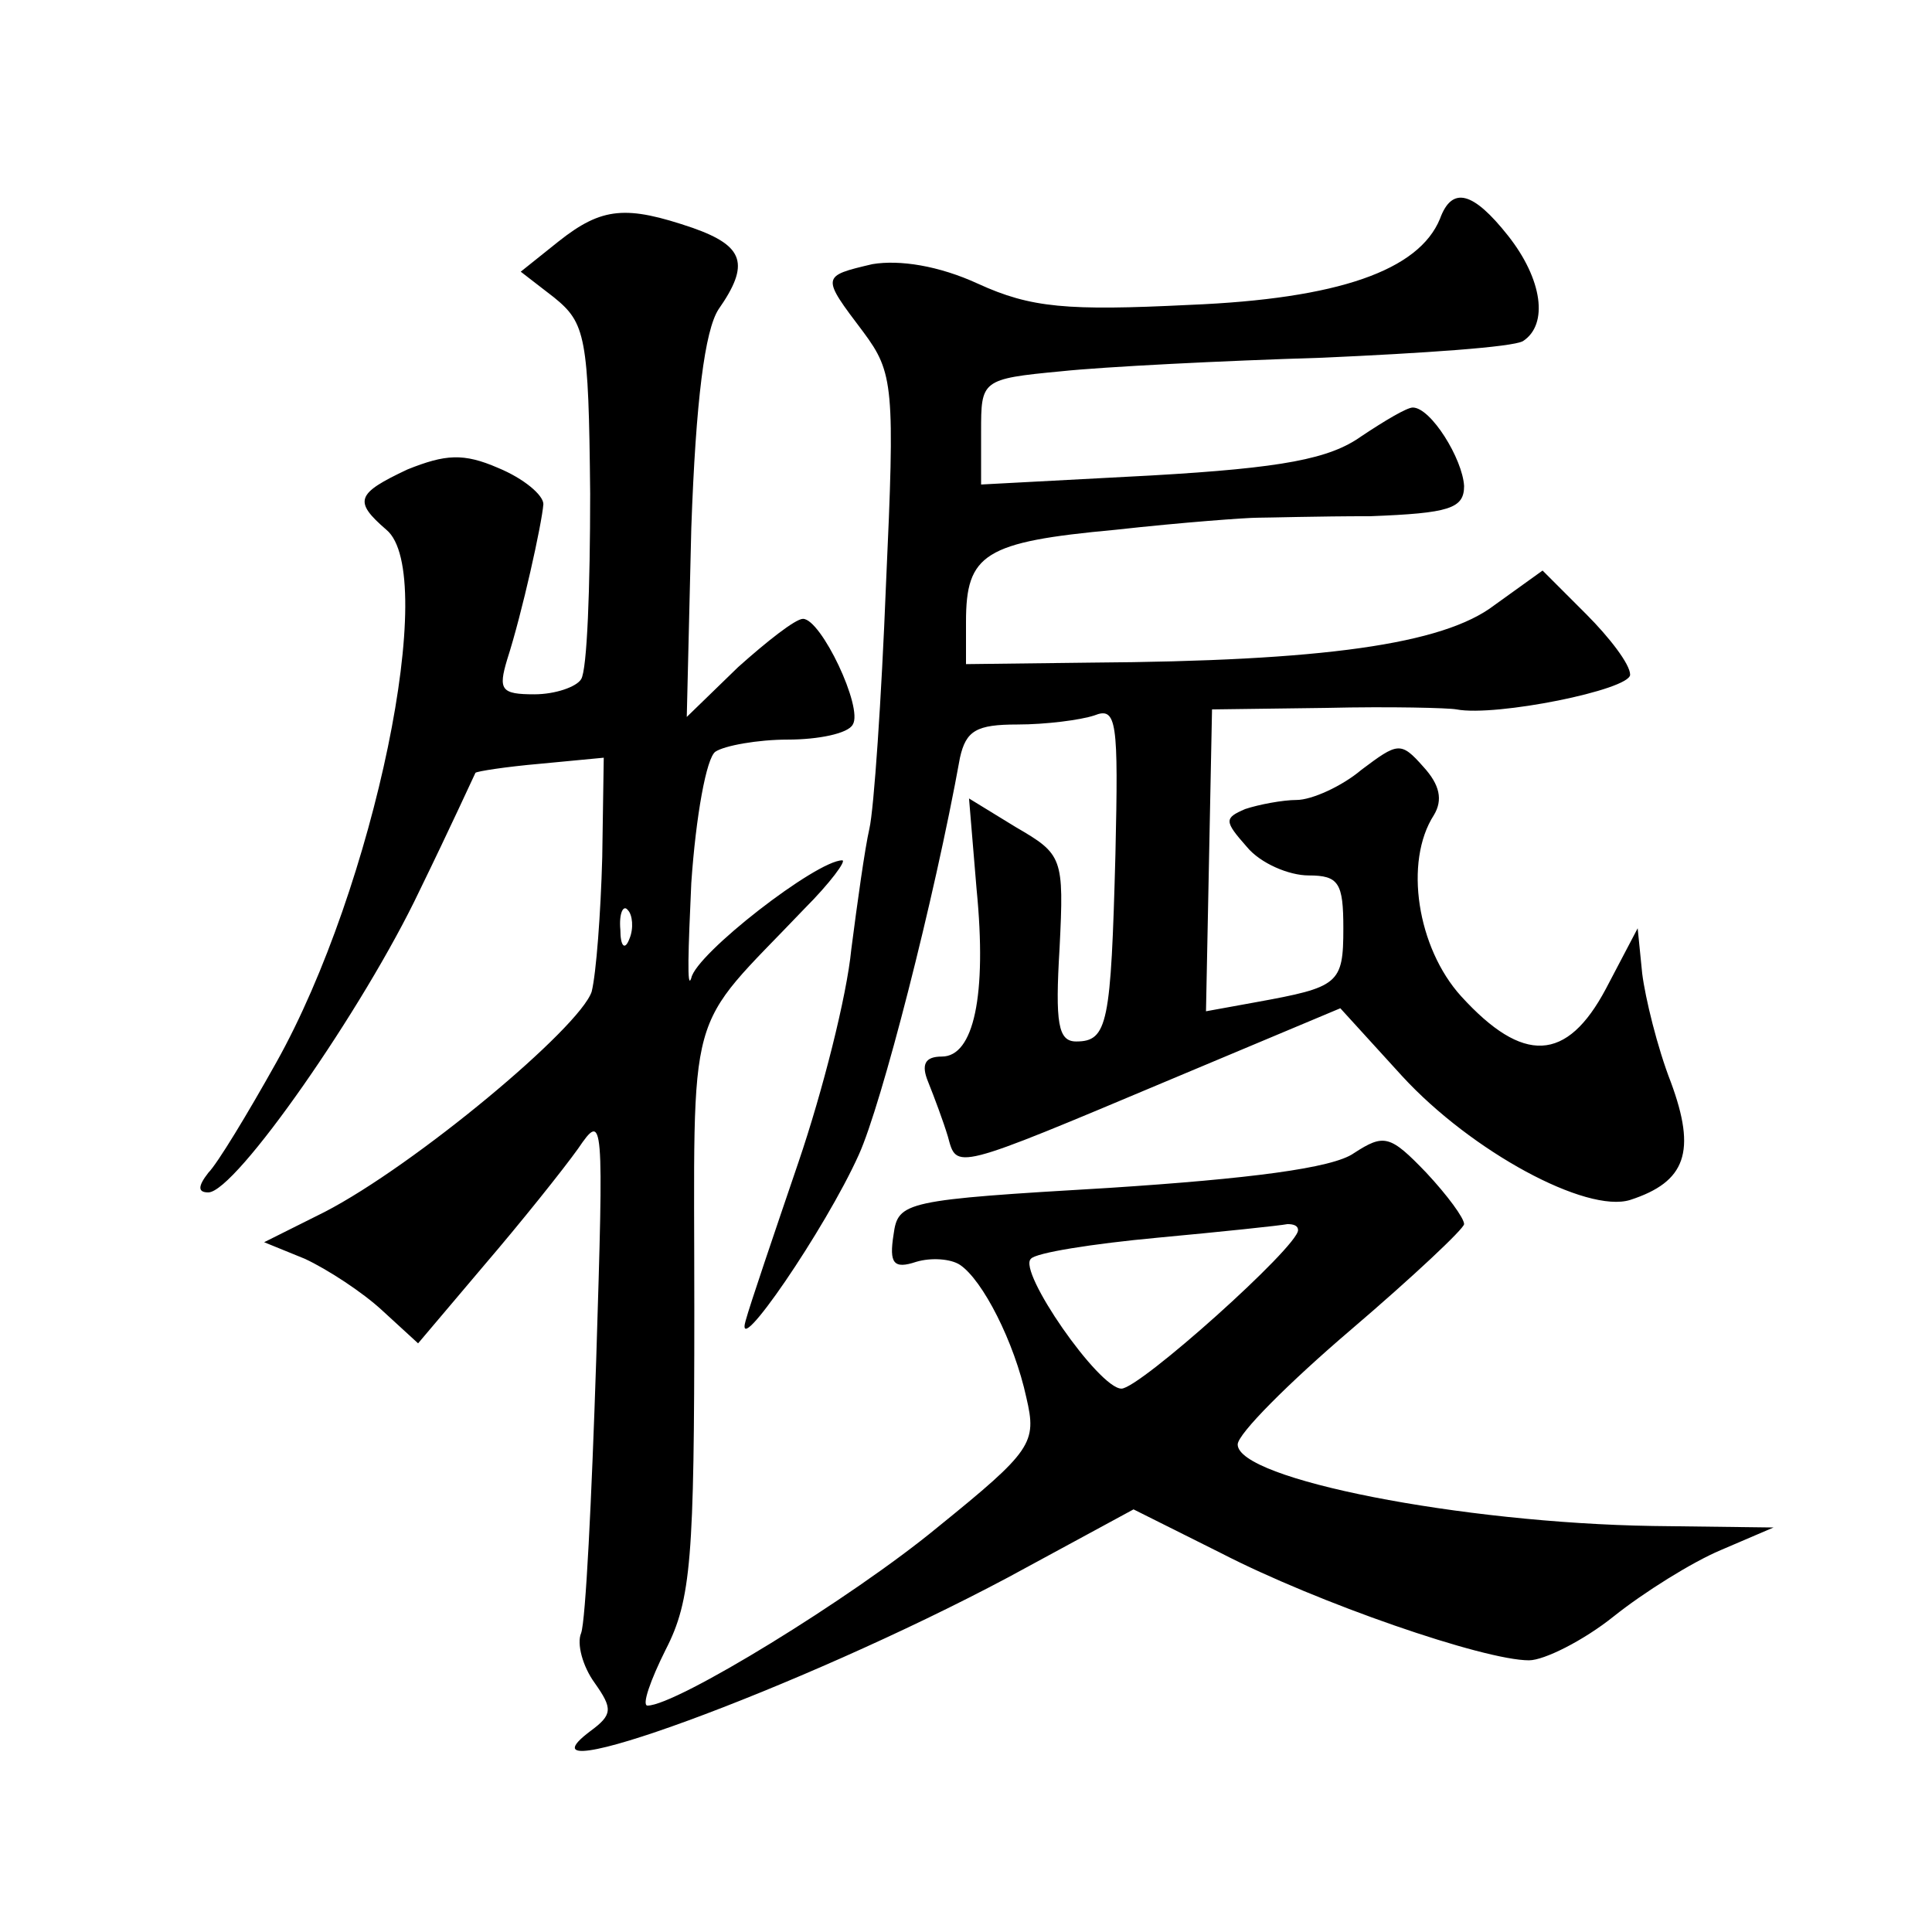 <?xml version="1.0" standalone="no"?>
<!DOCTYPE svg PUBLIC "-//W3C//DTD SVG 20010904//EN"
 "http://www.w3.org/TR/2001/REC-SVG-20010904/DTD/svg10.dtd">
<svg version="1.0" xmlns="http://www.w3.org/2000/svg"
 width="128pt" height="128pt" viewBox="0 0 128 128"
 preserveAspectRatio="xMidYMid meet">
<g transform="translate(0,128) scale(0.1,-0.1)"
fill="#0" stroke="none">
<path d="M954 1135 c-14 -34 -67 -53 -166 -57 -81 -4 -105 -2 -140 14 -26 12 -52
16 -70 13 -34 -8 -34 -8 -6 -45 20 -27 21 -36 15 -167 -3 -76 -8 -149 -11 -162
-3 -13 -8 -49 -12 -80 -3 -31 -19 -94 -35 -141 -16 -47 -32 -94 -35 -105 -8 -28
53 61 75 110 15 33 50 169 67 263 4 18 11 22 38 22 19 0 42 3 51 6 15 6 16 -4 14
-92 -3 -112 -5 -124 -26 -124 -12 0 -14 12 -11 62 3 60 2 62 -29 80 l-31 19 5 -60
c7 -71 -2 -111 -23 -111 -11 0 -14 -5 -9 -17 4 -10 10 -26 13 -36 6 -22 3 -23 148
38 l112 47 41 -45 c46 -50 122 -91 151 -82 37 12 44 32 27 78 -9 23 -17 56 -19
72 l-3 30 -21 -40 c-26 -49 -55 -50 -96 -5 -29 32 -38 89 -18 120 6 10 4 20 -7
32 -15 17 -17 16 -41 -2 -13 -11 -33 -20 -43 -20 -9 0 -25 -3 -34 -6 -14 -6 -14
-8 1 -25 9 -11 28 -19 41 -19 20 0 23 -5 23 -35 0 -37 -3 -39 -58 -49 l-33 -6 2
100 2 100 76 1 c42 1 81 0 86 -1 26 -5 115 13 115 23 0 7 -14 25 -29 40 l-29 29
-32 -23 c-34 -26 -114 -37 -267 -38 l-83 -1 0 28 c0 45 12 53 99 61 45 5 87 8 94
8 7 0 40 1 75 1 52 2 62 5 62 20 -1 18 -22 52 -34 52 -4 0 -19 -9 -34 -19 -21 -15
-52 -21 -139 -26 l-113 -6 0 35 c0 34 0 35 53 40 28 3 107 7 173 9 67 3 126 7 133
11 17 11 13 41 -10 70 -23 29 -37 33 -45 11z M370 1120 l-25 -20 22 -17 c21 -17
23 -26 24 -130 0 -62 -2 -117 -6 -123 -3 -5 -17 -10 -31 -10 -22 0 -24 3 -18 23
10 31 23 90 24 103 0 6 -13 17 -30 24 -23 10 -35 9 -60 -1 -34 -16 -36 -21 -14
-40 35 -29 -8 -237 -73 -353 -19 -34 -39 -67 -45 -73 -7 -9 -7 -13 0 -13 18 0 103
122 140 200 20 41 36 76 37 78 1 1 20 4 43 6 l42 4 -1 -66 c-1 -37 -4 -77 -7 -89
-8 -24 -117 -115 -177 -146 l-40 -20 27 -11 c15 -7 38 -22 51 -34 l24 -22 44 52
c24 28 52 63 62 77 17 25 17 21 12 -140 -3 -92 -7 -173 -10 -181 -3 -7 1 -22 9
-33 12 -17 12 -21 -3 -32 -57 -43 138 28 277 102 l83 45 58 -29 c64 -33 174 -71
204 -71 10 0 36 13 56 29 20 16 52 36 71 44 l35 15 -80 1 c-127 2 -275 31 -275
54 0 7 34 41 75 76 41 35 75 67 75 70 0 4 -11 19 -25 34 -24 25 -28 26 -48 13 -14
-10 -70 -17 -162 -23 -136 -8 -140 -9 -143 -31 -3 -19 0 -23 15 -18 10 3 23 2 29
-2 15 -10 36 -51 44 -88 7 -30 4 -35 -59 -86 -57 -47 -173 -118 -192 -118 -4 0
2 17 12 37 17 33 19 61 19 225 0 208 -7 182 73 266 17 17 28 32 25 32 -17 0 -97
-62 -100 -78 -3 -9 -2 19 0 63 3 44 10 83 16 87 6 4 28 8 48 8 20 0 40 4 43 10
7 11 -21 70 -33 70 -5 0 -24 -15 -43 -32 l-34 -33 3 125 c3 85 9 131 18 145 21
30 17 42 -17 54 -44 15 -60 14 -89 -9z m47 -462 c-3 -8 -6 -5 -6 6 -1 11 2 17 5
13 3 -3 4 -12 1 -19z m443 -193 c0 -11 -105 -105 -117 -105 -15 0 -69 78 -60 86
3 4 41 10 84 14 43 4 81 8 86 9 4 0 7 -1 7 -4z"/>
</g>
</svg>
